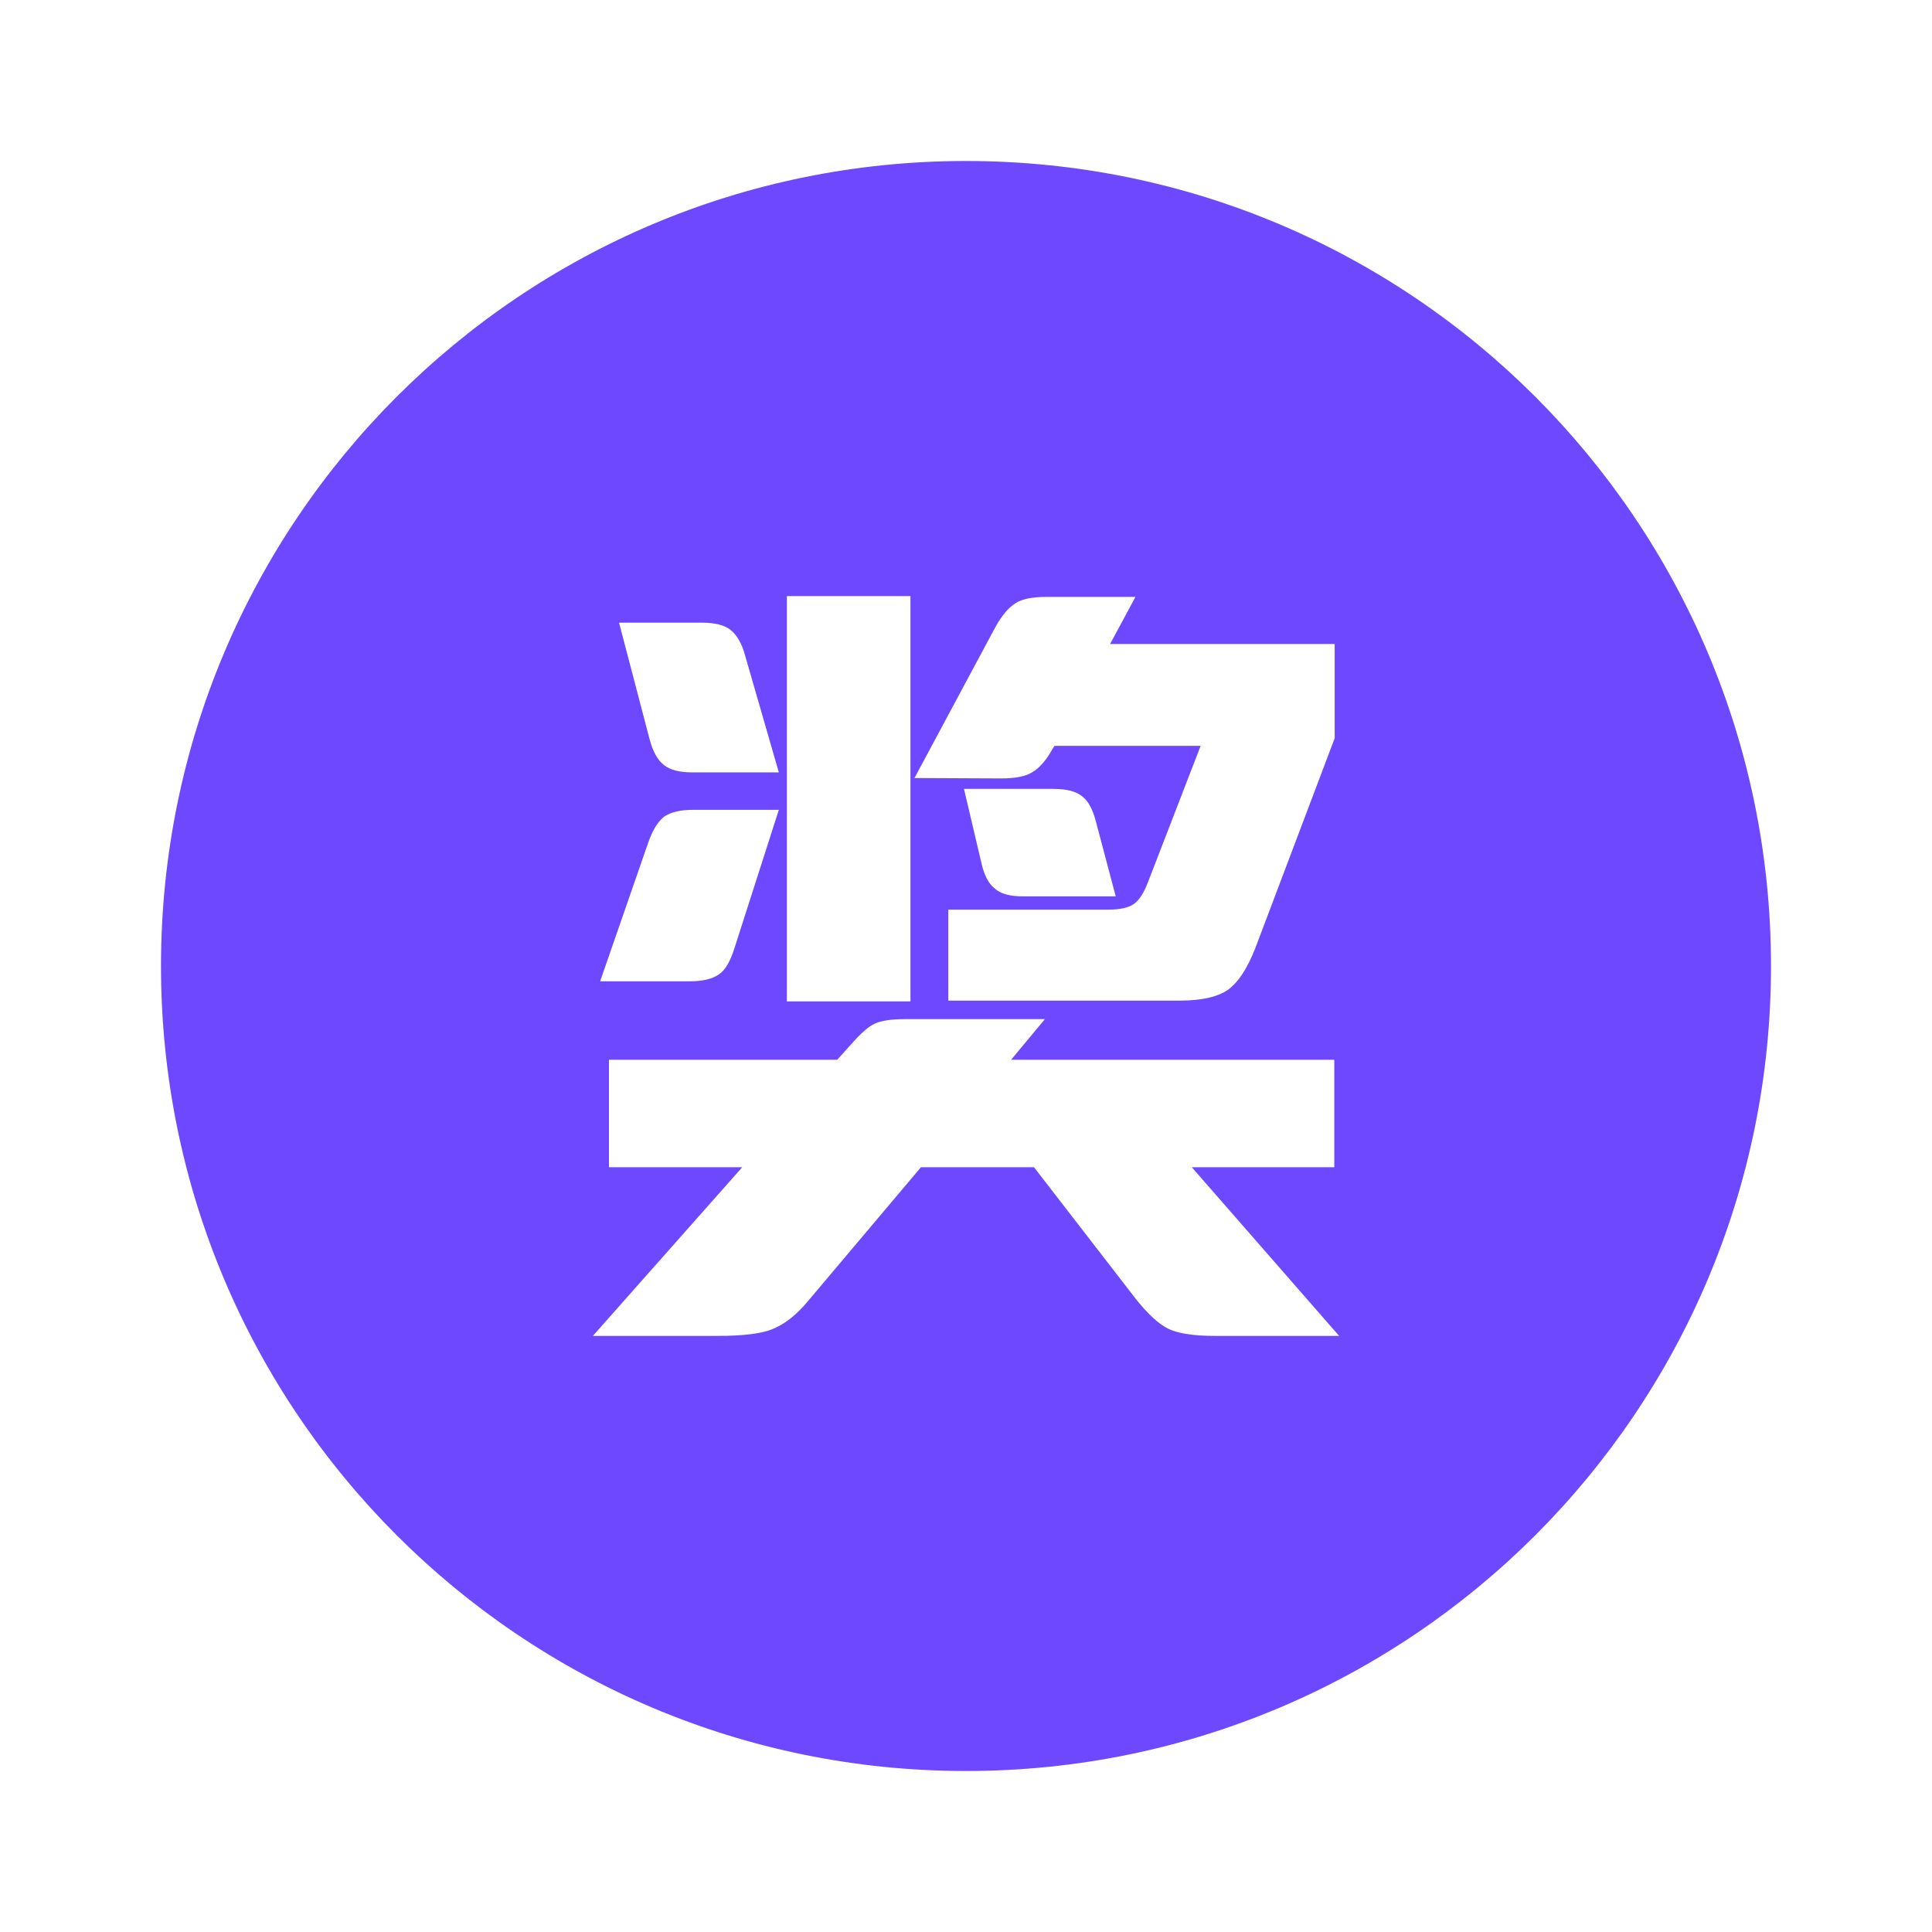 <?xml version="1.0" standalone="no"?><!DOCTYPE svg PUBLIC "-//W3C//DTD SVG 1.1//EN" "http://www.w3.org/Graphics/SVG/1.1/DTD/svg11.dtd"><svg t="1630651873295" class="icon" viewBox="0 0 1024 1024" version="1.1" xmlns="http://www.w3.org/2000/svg" p-id="1564" xmlns:xlink="http://www.w3.org/1999/xlink" width="128" height="128"><defs><style type="text/css">@font-face { font-weight: 400; font-style: normal; font-family: Circular-Loom; src: url("https://cdn.loom.com/assets/fonts/circular/CircularXXWeb-Book-cd7d2bcec649b1243839a15d5eb8f0a3.woff2") format("woff2"); }
@font-face { font-weight: 500; font-style: normal; font-family: Circular-Loom; src: url("https://cdn.loom.com/assets/fonts/circular/CircularXXWeb-Medium-d74eac43c78bd5852478998ce63dceb3.woff2") format("woff2"); }
@font-face { font-weight: 700; font-style: normal; font-family: Circular-Loom; src: url("https://cdn.loom.com/assets/fonts/circular/CircularXXWeb-Bold-83b8ceaf77f49c7cffa44107561909e4.woff2") format("woff2"); }
@font-face { font-weight: 900; font-style: normal; font-family: Circular-Loom; src: url("https://cdn.loom.com/assets/fonts/circular/CircularXXWeb-Black-bf067ecb8aa777ceb6df7d72226febca.woff2") format("woff2"); }
</style></defs><path d="M512 85.333C276.267 85.333 85.333 276.267 85.333 512s190.933 426.667 426.667 426.667 426.667-190.933 426.667-426.667S747.733 85.333 512 85.333z m15.573 247.04c3.413-6.187 7.04-10.453 10.88-12.8 3.413-2.133 8.96-3.2 16.213-3.2h47.147L588.373 341.333h119.04v49.92l-42.027 111.147c-4.267 10.88-8.96 18.133-14.507 22.187-5.547 3.84-14.08 5.76-25.6 5.76h-122.667V482.133h84.907c6.187 0 10.667-1.067 13.44-2.987 2.987-2.133 5.333-5.973 7.467-11.52l27.947-72.32H558.933l-0.853 1.28c-3.413 6.187-7.04 10.453-11.093 12.8-3.413 2.133-8.96 3.2-16.427 3.2l-45.867-0.213 42.88-80z m-16.64 85.76h47.36c7.04 0 11.947 1.28 15.147 3.84 3.413 2.56 5.76 7.04 7.467 13.653l10.453 39.467h-49.067c-6.827 0-11.733-1.28-14.933-4.053-3.413-2.56-5.76-7.253-7.253-13.867l-9.173-39.04z m-93.867-102.187h65.493v214.827h-65.493V315.947z m-45.013 14.08c6.827 0 11.947 1.28 15.147 3.84s5.973 7.04 7.68 13.44l17.92 62.08h-45.653c-7.04 0-11.947-1.28-15.147-3.84-3.413-2.56-5.973-7.253-7.68-13.653l-16.213-61.867h43.947z m-28.373 116.267c2.347-6.613 5.12-10.88 8.32-13.44 3.413-2.347 8.533-3.627 15.36-3.627h45.44l-23.68 73.813c-2.133 6.613-4.693 11.093-8.107 13.44-3.413 2.347-8.533 3.627-15.36 3.627h-47.573l25.6-73.813z m299.947 261.76c-10.88 0-18.987-1.28-24.107-3.627-5.333-2.56-11.307-8.107-17.707-16.213L548.053 618.667h-59.947l-59.947 71.04c-6.187 7.467-12.587 12.373-19.2 14.933-5.333 2.133-14.72 3.413-28.16 3.413h-66.56L393.387 618.667h-70.613v-56.96h120.96l7.68-8.533c4.907-5.547 8.96-9.173 12.373-10.667 3.2-1.493 8.533-2.347 16-2.347h74.027l-17.92 21.547h171.307V618.667h-75.52l78.08 89.387h-66.133z" p-id="1565" fill="#6d48ff"></path></svg>